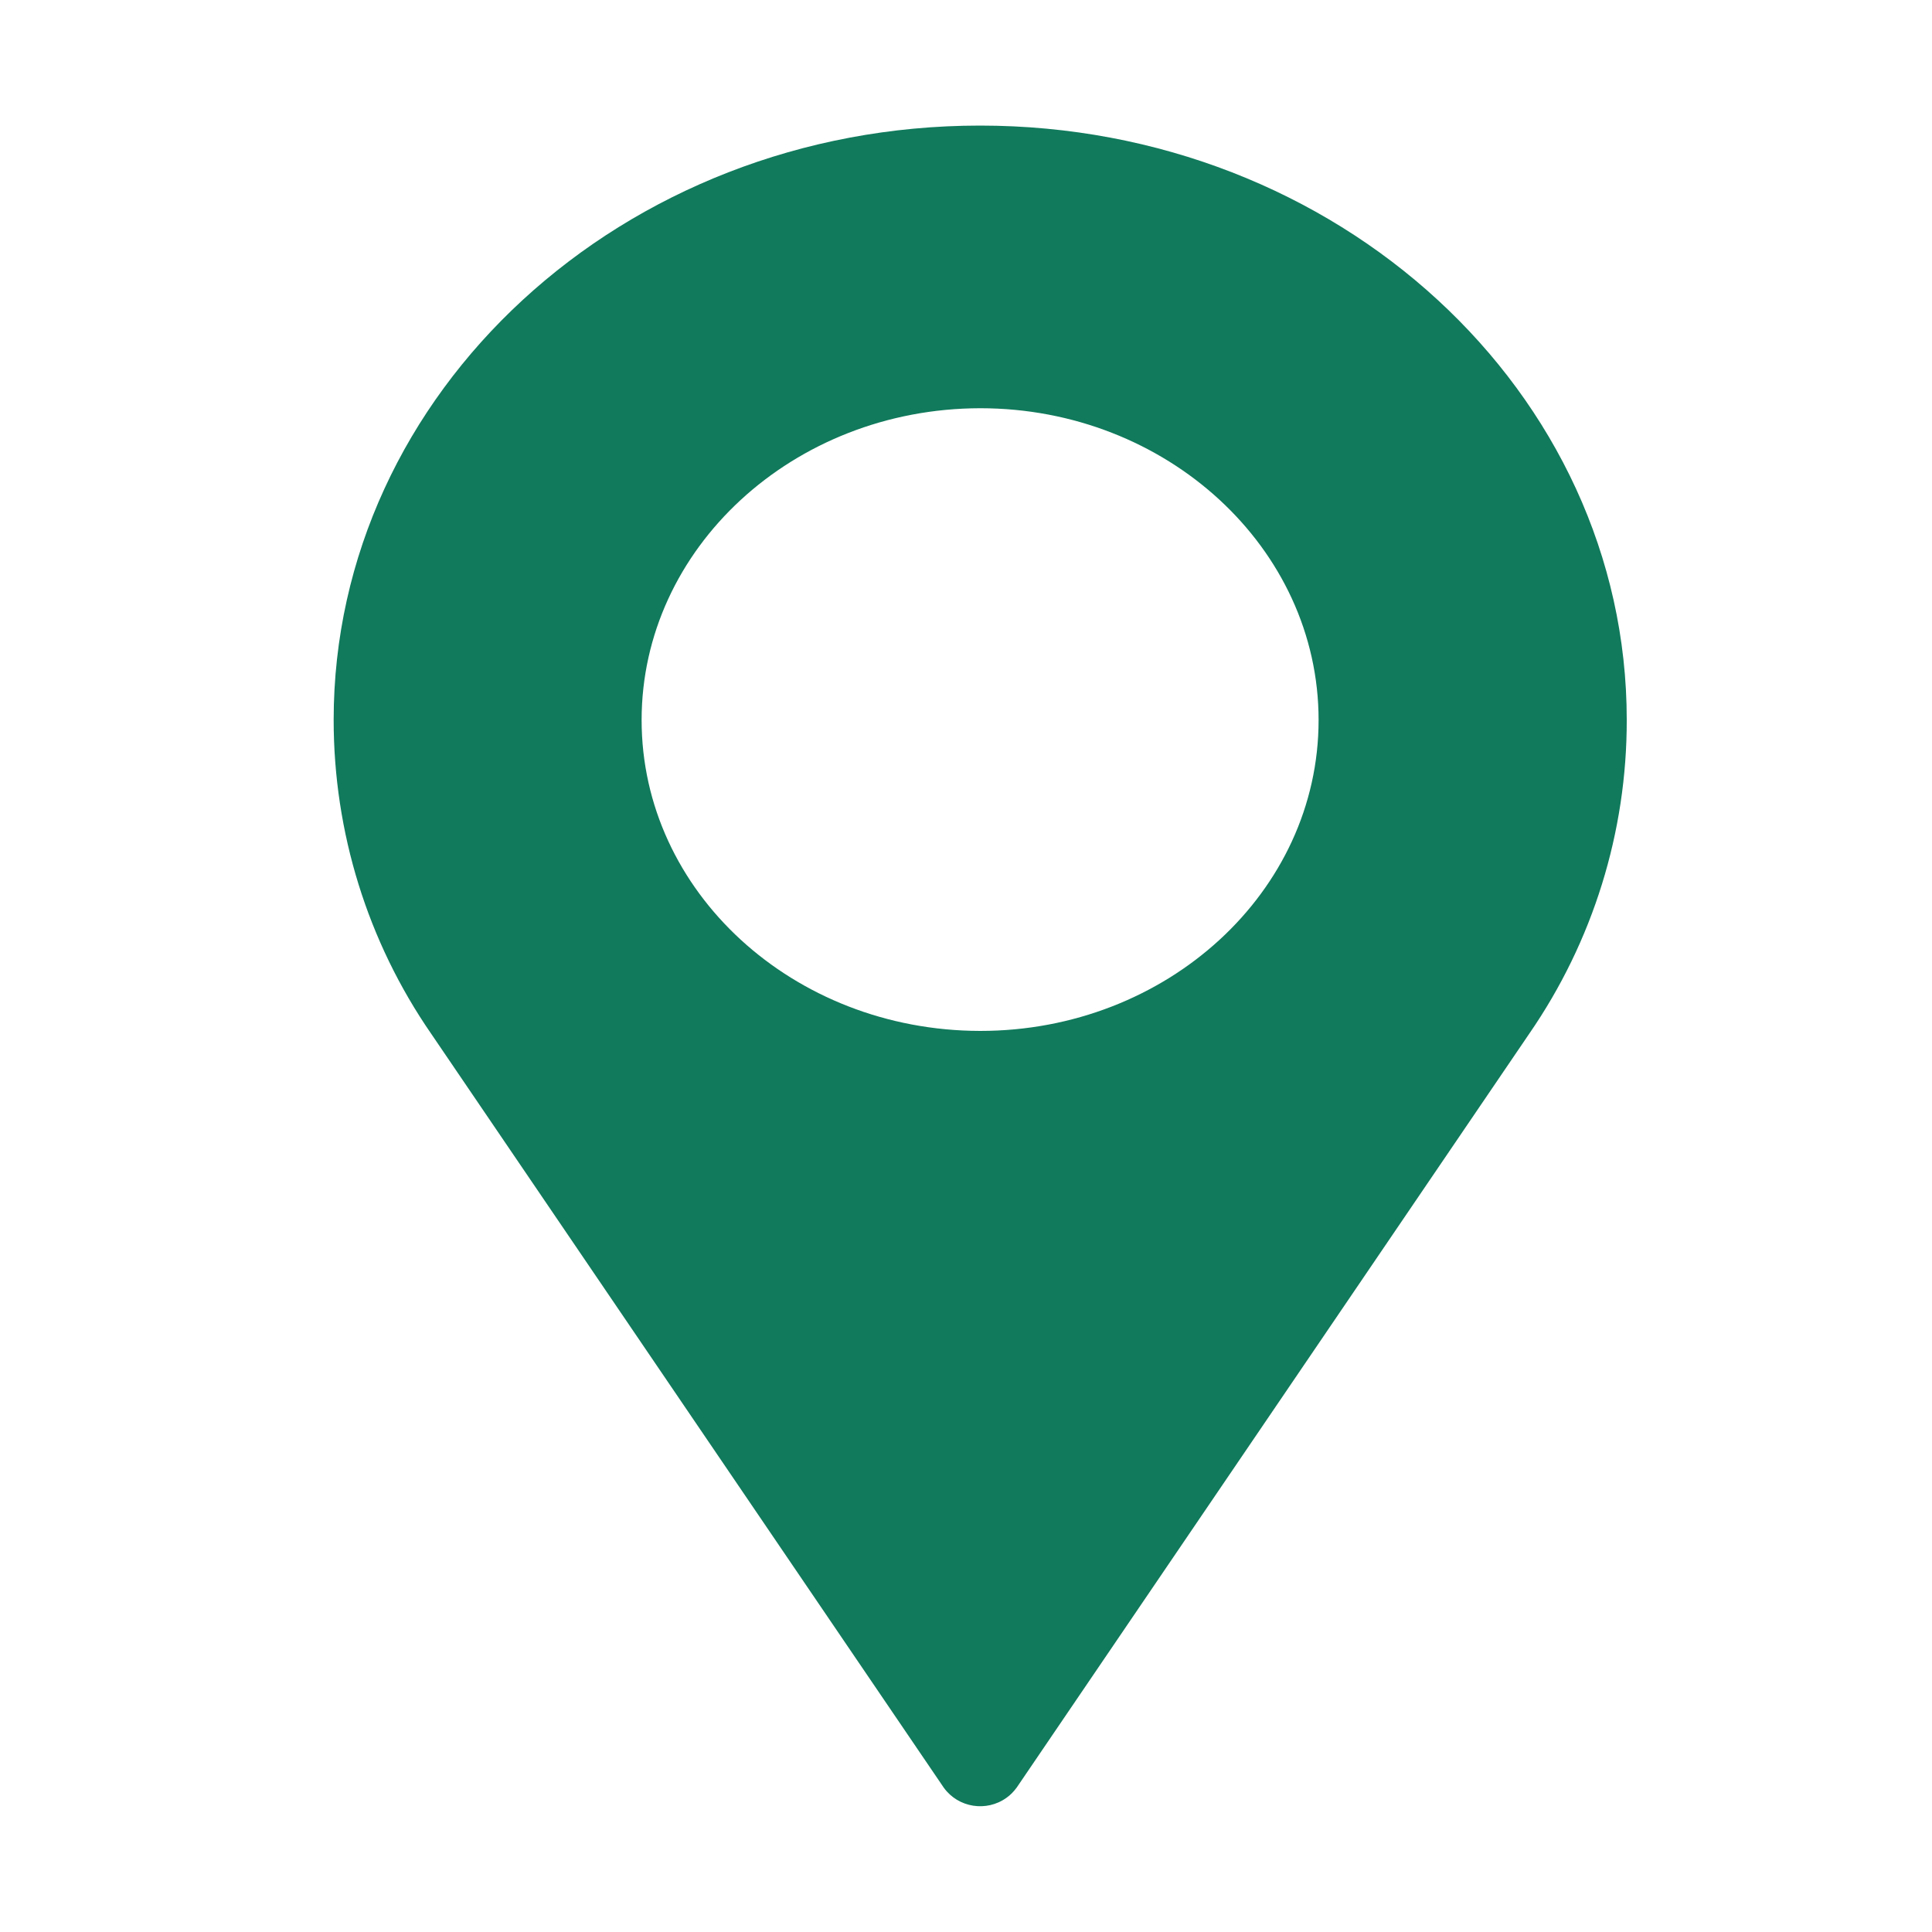 <?xml version="1.0" encoding="UTF-8"?>
<svg id="Layer_2" data-name="Layer 2" xmlns="http://www.w3.org/2000/svg" viewBox="0 0 100 100">
  <defs>
    <style>
      .cls-1 {
        fill: #117a5c;
      }

      .cls-1, .cls-2 {
        stroke-width: 0px;
      }

      .cls-2 {
        fill: none;
      }
    </style>
  </defs>
  <g id="Layer_1-2" data-name="Layer 1">
    <g>
      <path id="Path_18508" data-name="Path 18508" class="cls-1" d="M50.74,53.36h-.02c-9.67-.02-17.51-7.21-17.51-16.09s7.84-16.12,17.51-16.14h.02c9.64,0,17.51,7.23,17.51,16.14s-7.87,16.09-17.51,16.09M50.72,6.5c-18.49,0-33.45,13.8-33.45,30.76,0,5.81,1.75,11.47,5.05,16.25l26.53,39.02c.75,1.04,2.21,1.27,3.25.52.2-.14.37-.32.52-.52l26.53-39.02c3.3-4.78,5.06-10.45,5.05-16.25,0-16.97-14.96-30.76-33.47-30.76"/>
      <rect class="cls-2" width="100" height="100"/>
    </g>
  </g>
</svg>